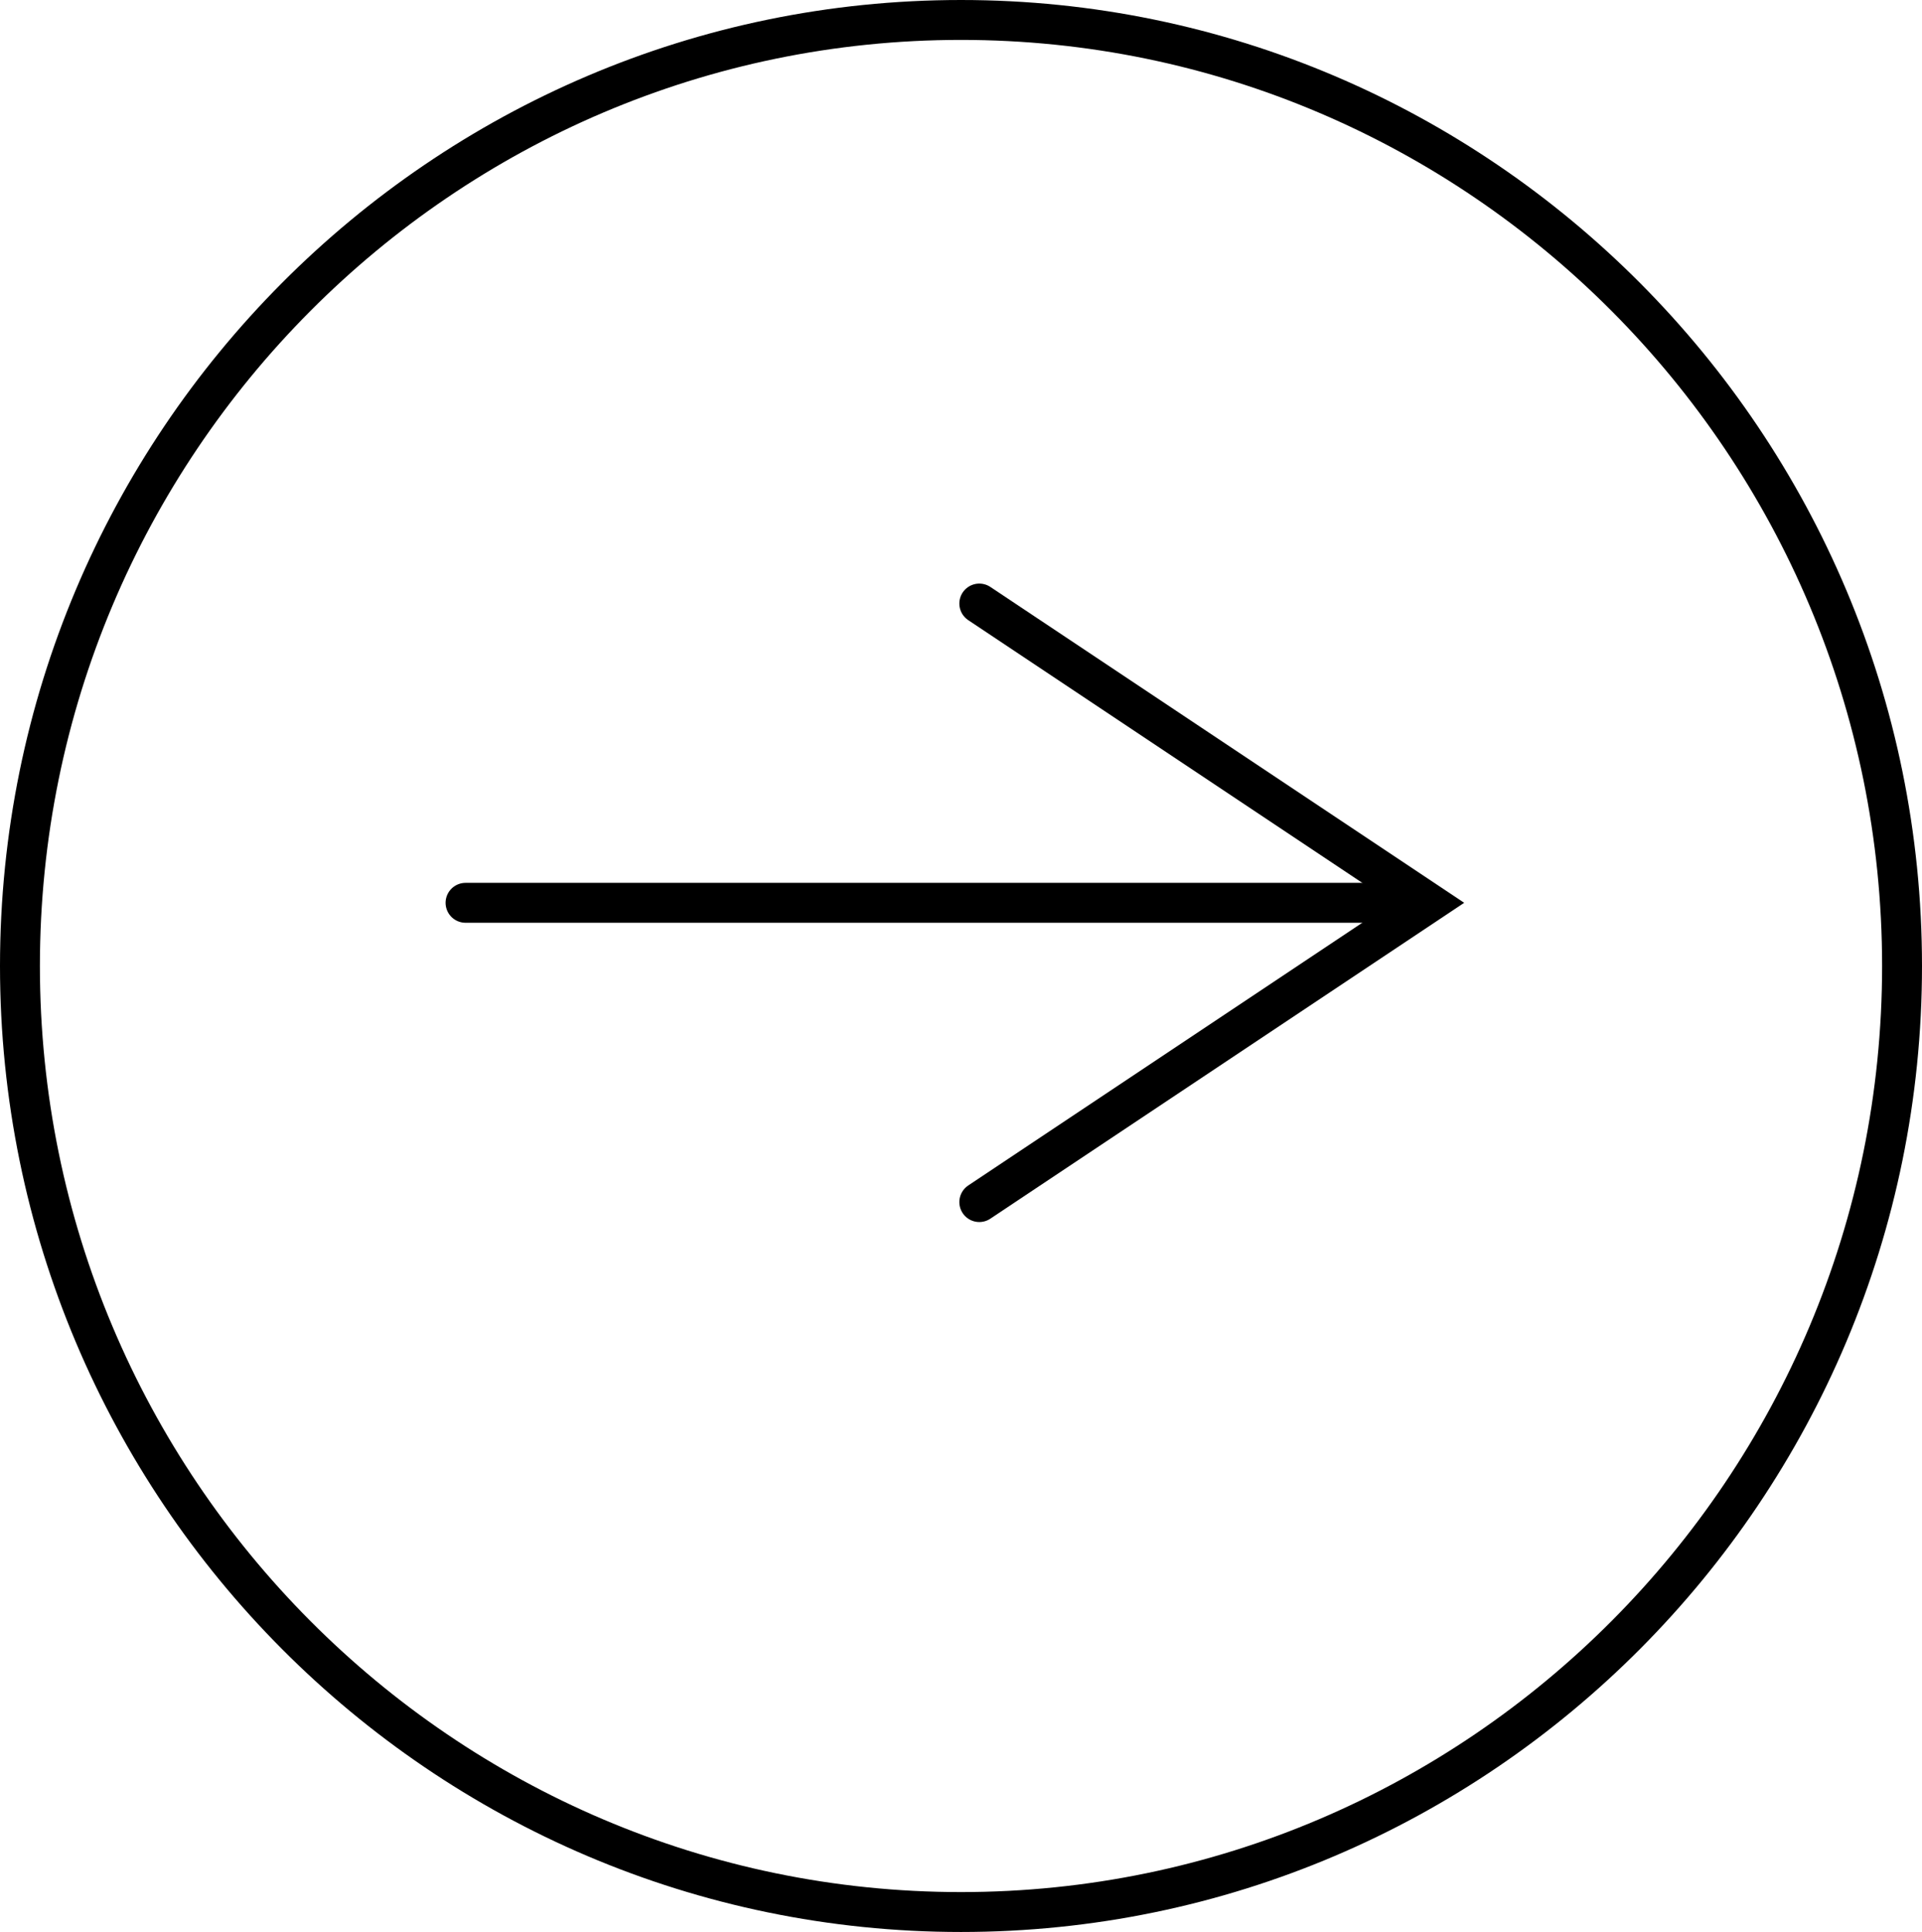 <?xml version="1.0" encoding="UTF-8"?><svg id="Layer_2" xmlns="http://www.w3.org/2000/svg" viewBox="0 0 11.56 11.62"><defs><style>.cls-1{stroke-linejoin:round;}.cls-1,.cls-2{fill:none;stroke:#000;stroke-linecap:round;stroke-width:.24px;}.cls-2{stroke-miterlimit:10;}</style></defs><g id="Layer_1-2"><polyline class="cls-2" points="5.89 3.63 8.59 5.43 5.89 7.23"/><path class="cls-1" d="M2.8,5.43h5.78"/><path class="cls-1" d="M5.78.12c3.12,0,5.66,2.55,5.66,5.69s-2.54,5.69-5.66,5.69S.12,8.95.12,5.81,2.66.12,5.78.12h0Z"/></g></svg>